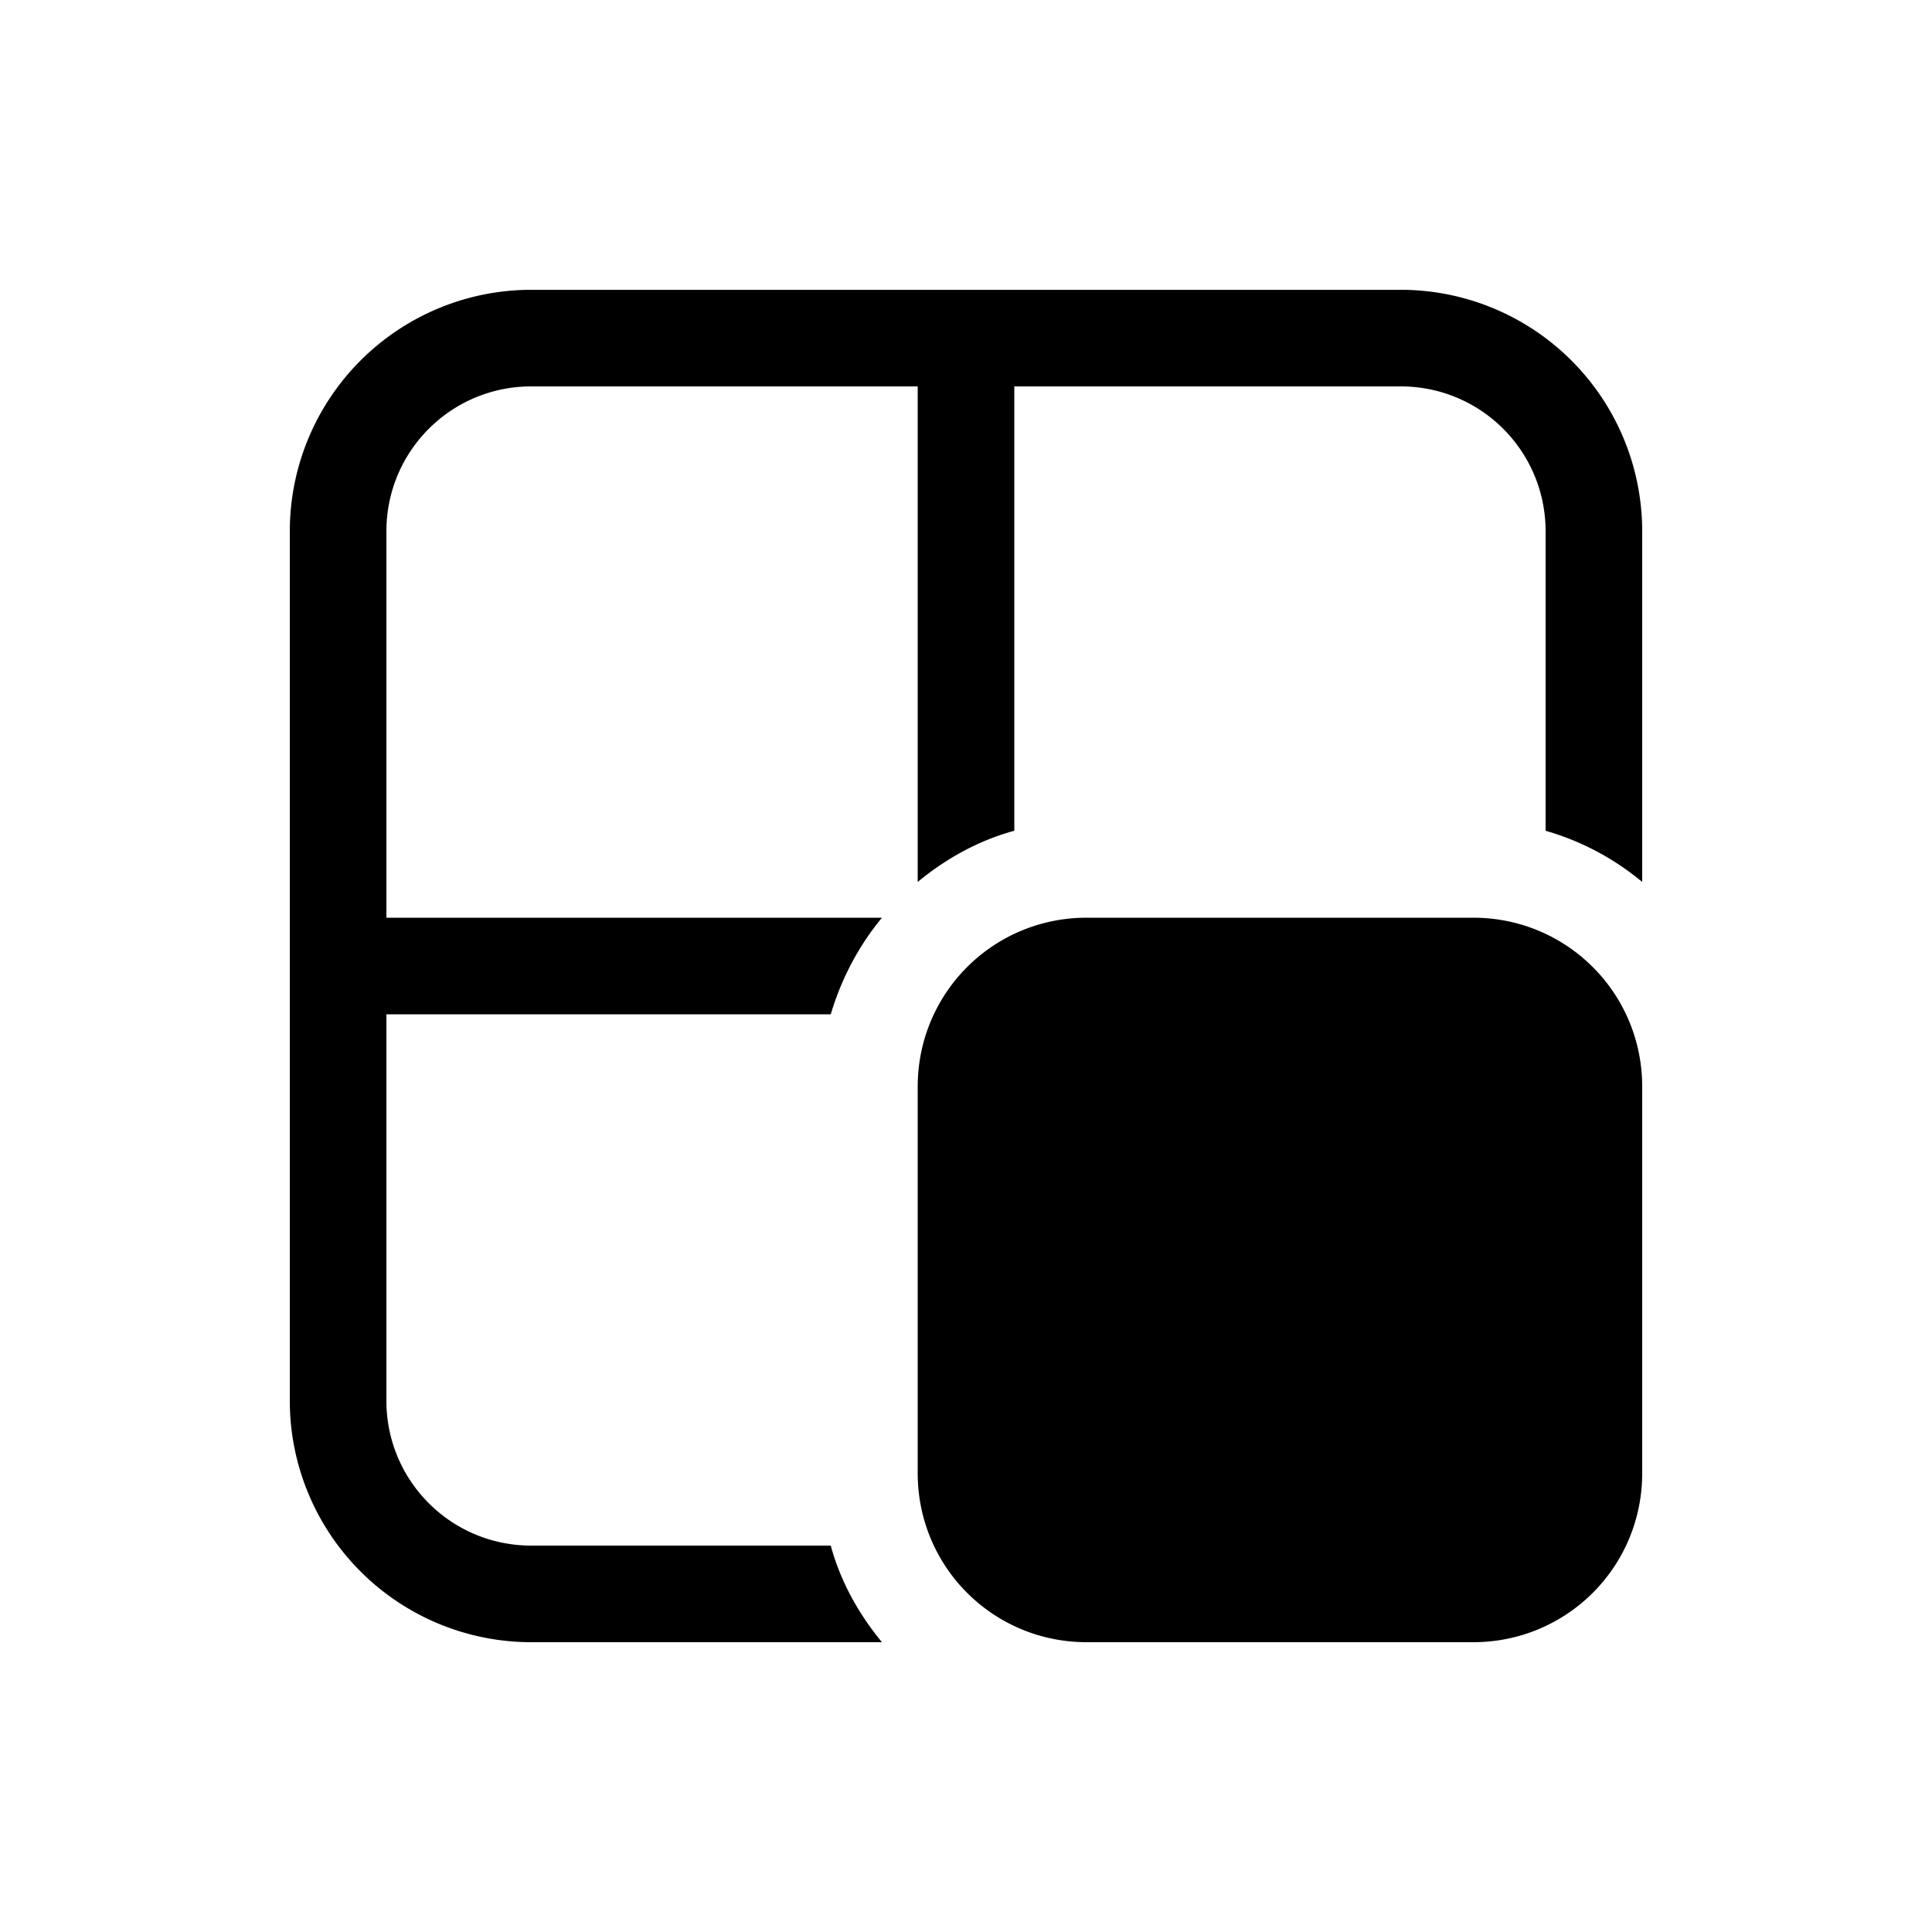 <svg width="20" height="20" viewBox="0 0 20 20" xmlns="http://www.w3.org/2000/svg"><path d="M3 5.5A2.5 2.5 0 0 1 5.5 3h9A2.5 2.5 0 0 1 17 5.5v3.63a2.74 2.74 0 0 0-1-.53V5.5c0-.83-.67-1.5-1.5-1.5h-4v4.6c-.37.1-.71.29-1 .53V4h-4C4.67 4 4 4.67 4 5.5v4h5.13c-.24.29-.42.63-.53 1H4v4c0 .83.67 1.5 1.5 1.5h3.1c.1.37.29.71.53 1H5.5A2.5 2.5 0 0 1 3 14.5v-9Zm6.5 5.75c0-.97.78-1.75 1.75-1.75h4c.97 0 1.75.78 1.75 1.75v4c0 .97-.78 1.75-1.75 1.75h-4c-.97 0-1.75-.78-1.75-1.75v-4Z"/></svg>